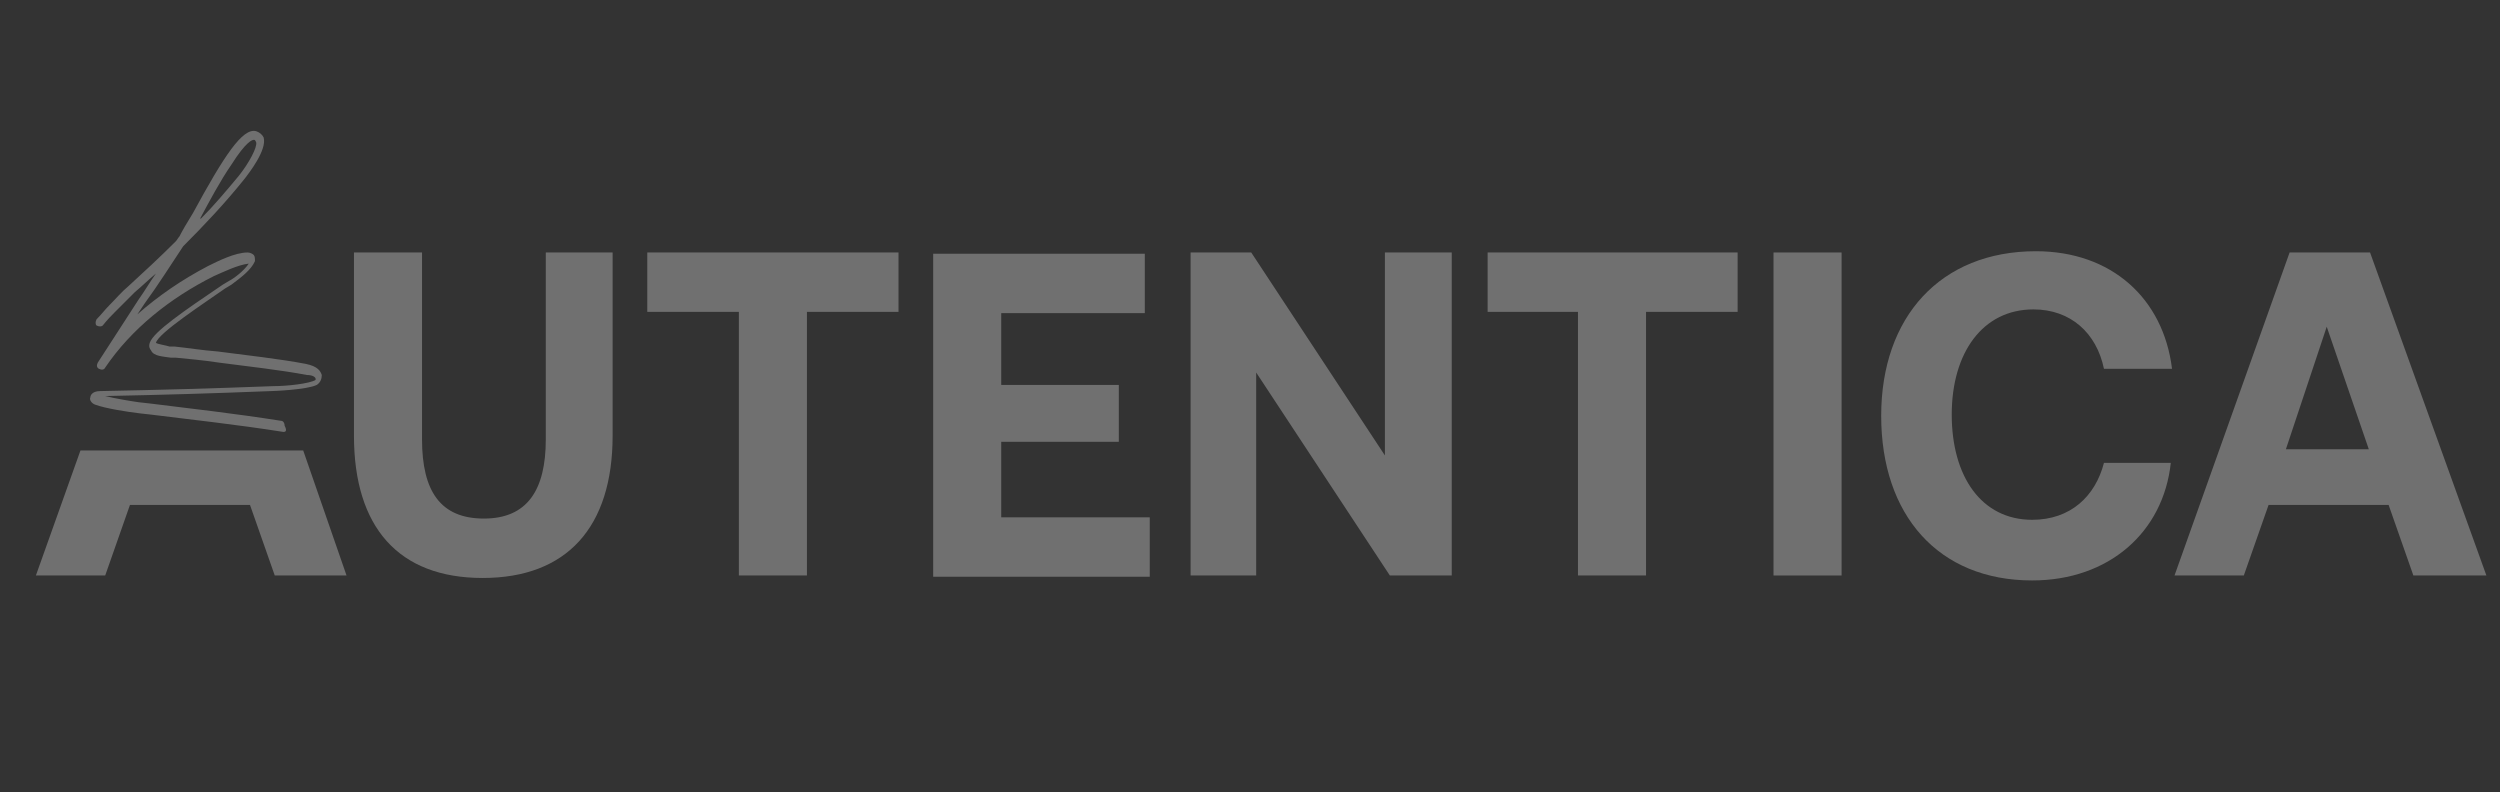 <?xml version="1.0" encoding="UTF-8"?> <svg xmlns="http://www.w3.org/2000/svg" xmlns:xlink="http://www.w3.org/1999/xlink" version="1.1" id="Слой_1" x="0px" y="0px" viewBox="0 0 202 64" style="enable-background:new 0 0 202 64;" xml:space="preserve"><rect x="0" y="0" width="202" height="64" fill="#333333" stroke="none"/> <style type="text/css"> .st0{opacity:0.3;} .st1{fill:#FFFFFF;} </style> <g> <g class="st0"> <path class="st1" d="M24.5,36.4H6.5L2.9,46.5h5.6l2-5.7h9.7l2,5.7H28L24.5,36.4z"></path> <path class="st1" d="M44.1,20.4v15.1c0,4.1-1.5,6.4-5,6.4c-3.5,0-5-2.2-5-6.4V20.4h-5.5v14.8c0,7.4,3.6,11.5,10.4,11.5 c6.8,0,10.5-4.1,10.5-11.5V20.4H44.1z"></path> <path class="st1" d="M52.3,20.4v4.8h7.4v21.3h5.5V25.2h7.4v-4.8H52.3L52.3,20.4z"></path> <path class="st1" d="M80.9,41.7v-6h9.5v-4.6h-9.5v-5.8h11.6v-4.8H75.4v26.1h17.5v-4.8H80.9L80.9,41.7z"></path> <path class="st1" d="M111.9,20.4v16.4l-10.8-16.4h-4.9v26.1h5.3V30.1l10.8,16.4h5V20.4L111.9,20.4L111.9,20.4z"></path> <path class="st1" d="M120.2,20.4v4.8h7.3v21.3h5.5V25.2h7.4v-4.8H120.2z"></path> <path class="st1" d="M143.3,20.4v26.1h5.5V20.4H143.3z"></path> <path class="st1" d="M164.2,42c-4.1,0-6.5-3.5-6.5-8.5s2.5-8.5,6.6-8.5c3,0,5.1,1.9,5.7,4.8h5.5c-0.7-5.7-4.9-9.5-11-9.5 c-7.7,0-12.5,5.3-12.5,13.3c0,8,4.6,13.3,12.2,13.3c6.2,0,10.6-3.9,11.2-9.5H170C169.3,40.1,167.3,42,164.2,42L164.2,42z"></path> <path class="st1" d="M191.5,20.4h-6.5l-9.3,26.1h5.6l2-5.7h9.7l2,5.7h5.9L191.5,20.4z M184.7,36.3l3.3-9.9l3.4,9.9H184.7z"></path> <path class="st1" d="M22.9,34.9C22.9,34.9,22.9,34.9,22.9,34.9c-3.8-0.6-7.5-1-10.7-1.4l-0.9-0.1c-0.9-0.1-2.8-0.4-3.6-0.7 c-0.3-0.1-0.5-0.4-0.4-0.6c0-0.1,0.1-0.5,0.8-0.5c5-0.1,8.7-0.2,14-0.4c1.1,0,2.9-0.2,3.4-0.5c0,0,0,0,0-0.1 c0-0.1-0.2-0.3-0.7-0.3c-2.1-0.4-4.8-0.7-7.1-1c-1.3-0.2-2.5-0.3-3.5-0.4c-0.1,0-0.2,0-0.4,0c-0.6-0.1-1.4-0.1-1.6-0.6 c-0.1-0.1-0.2-0.3-0.1-0.6c0.3-0.9,2.8-2.6,5.9-4.7l0.5-0.3c0.4-0.2,1.2-0.8,1.6-1.4c-0.9,0.1-2.1,0.7-2.8,1 c-3.6,1.8-6.7,4.3-8.8,7.4c-0.1,0.2-0.3,0.2-0.5,0.1c-0.2-0.1-0.2-0.3-0.1-0.5c1.1-1.7,2.2-3.4,3.3-5.1c0.5-0.7,0.9-1.4,1.4-2.1 c-0.6,0.5-1.1,1-1.7,1.5c-0.6,0.6-1,1-1.6,1.6c-0.3,0.3-0.6,0.6-1,1.1c-0.1,0.1-0.3,0.1-0.5,0c-0.1-0.1-0.1-0.3,0-0.5 c0.4-0.4,0.7-0.8,1-1.1c0.6-0.6,1-1.1,1.6-1.6c1.2-1.1,2.5-2.3,3.8-3.6c0.1-0.1,0.2-0.3,0.3-0.4c0.2-0.4,0.6-1.1,1.1-1.9 c2.5-4.6,4-6.9,5.1-6.6c0.3,0.1,0.5,0.3,0.6,0.5c0.3,1-1.2,2.9-1.5,3.3c-1.6,2-3.3,3.8-5,5.5c-1,1.5-2,3.1-3.1,4.6 c-0.2,0.3-0.4,0.6-0.6,0.9c1.7-1.5,3.6-2.8,5.7-3.9c0.8-0.4,2.2-1.1,3.2-1.1c0.2,0,0.4,0.1,0.5,0.2c0.1,0.1,0.1,0.3,0.1,0.5 c-0.3,0.7-1.1,1.3-1.9,1.9l-0.5,0.3c-1.7,1.2-5.4,3.6-5.6,4.4c0,0,0,0,0,0c0.1,0.1,0.8,0.2,1.1,0.3c0.1,0,0.3,0,0.4,0 c1,0.1,2.2,0.3,3.5,0.4c2.3,0.3,5,0.6,7.1,1c1,0.2,1.2,0.6,1.3,0.9c0,0.3-0.1,0.6-0.4,0.8c-0.8,0.4-3.6,0.5-3.7,0.5 c-5.1,0.2-8.6,0.3-13.4,0.4c0.8,0.2,2,0.4,2.7,0.5l0.9,0.1c3.2,0.4,6.8,0.8,10.6,1.4c0.2,0,0.3,0.2,0.3,0.4 C23.2,34.8,23.1,34.9,22.9,34.9L22.9,34.9L22.9,34.9z M20,21L20,21C20,21,20,21,20,21z M20.5,11.3c-0.1,0-0.6,0.1-1.8,2 c-0.9,1.3-1.8,3-2.5,4.3c0,0,0,0,0,0.1c1.1-1.1,2.1-2.3,3.1-3.5c0.8-1,1.5-2.3,1.4-2.7C20.6,11.3,20.6,11.3,20.5,11.3 C20.5,11.3,20.5,11.3,20.5,11.3L20.5,11.3z"></path> </g> </g> </svg> 